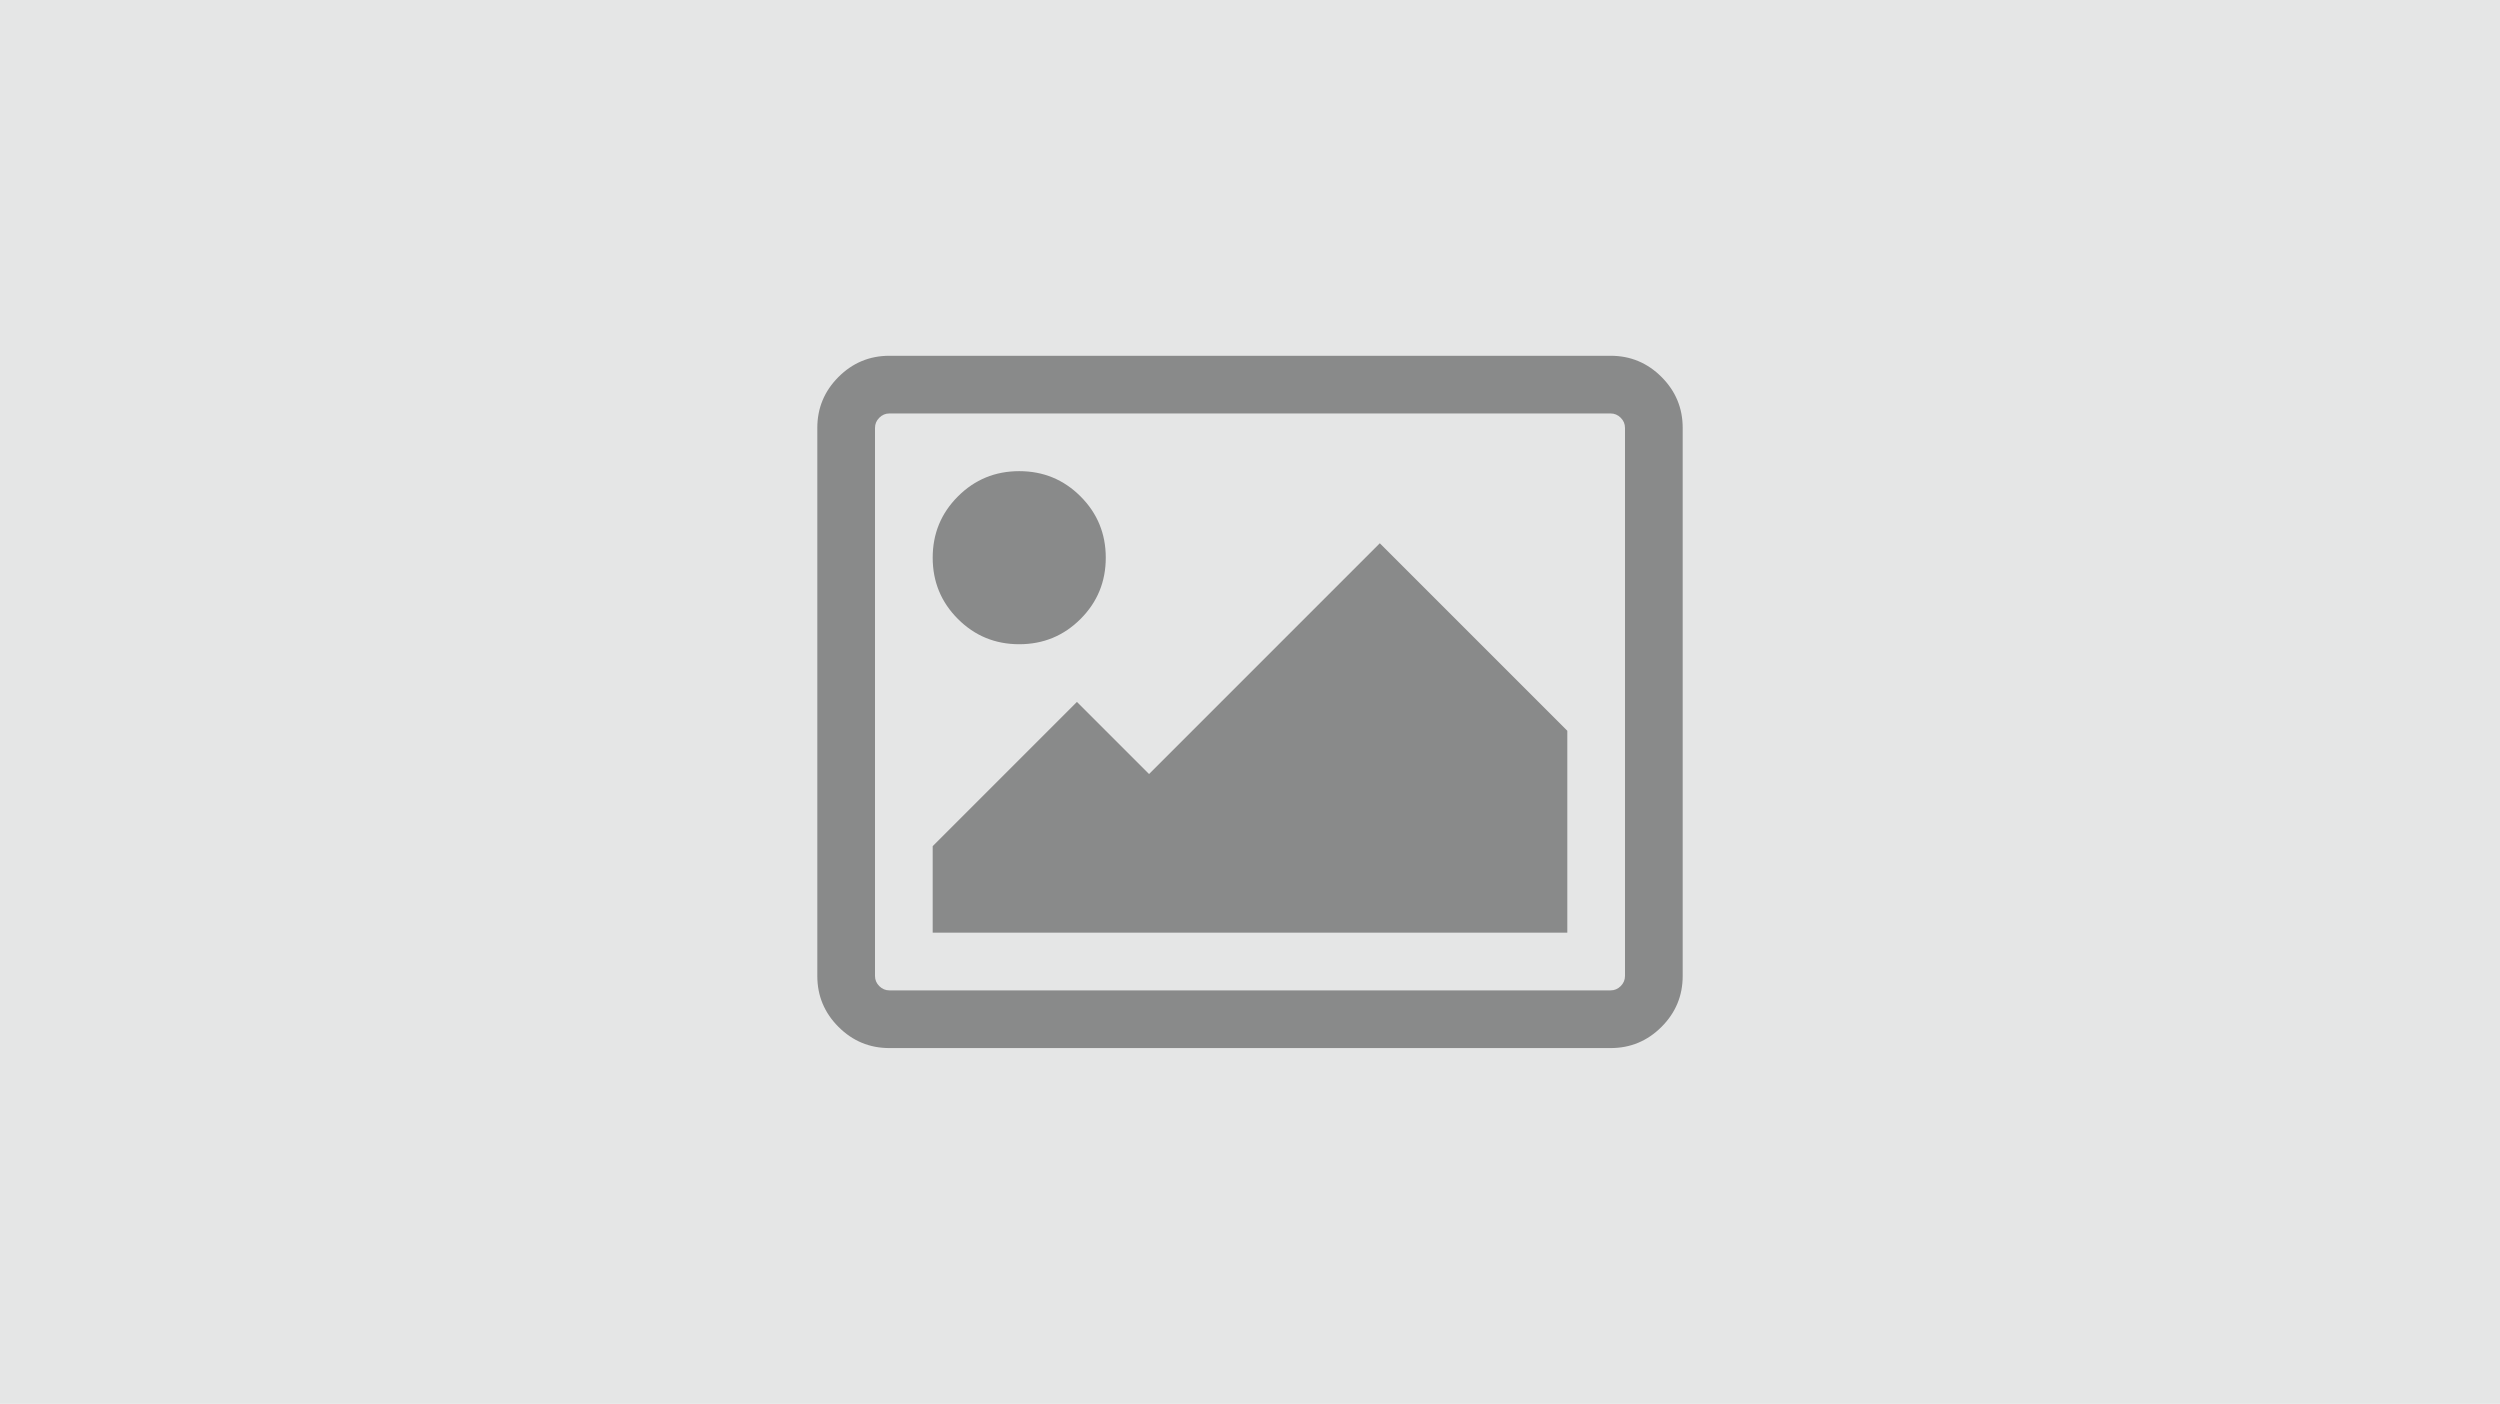 <svg width="520" height="292" viewBox="0 0 520 292" fill="none" xmlns="http://www.w3.org/2000/svg">
    <rect width="520" height="292" fill="#E5E6E6"/>
    <g opacity="0.4" clip-path="url(#clip0_31_676)">
        <path
            d="M230 116C230 121 228.25 125.25 224.75 128.75C221.25 132.25 217 134 212 134C207 134 202.75 132.25 199.25 128.75C195.75 125.25 194 121 194 116C194 111 195.75 106.75 199.25 103.25C202.75 99.75 207 98 212 98C217 98 221.25 99.75 224.75 103.25C228.25 106.75 230 111 230 116ZM326 152V194H194V176L224 146L239 161L287 113L326 152ZM335 86H185C184.188 86 183.484 86.297 182.891 86.891C182.297 87.484 182 88.188 182 89V203C182 203.812 182.297 204.516 182.891 205.109C183.484 205.703 184.188 206 185 206H335C335.812 206 336.516 205.703 337.109 205.109C337.703 204.516 338 203.812 338 203V89C338 88.188 337.703 87.484 337.109 86.891C336.516 86.297 335.812 86 335 86ZM350 89V203C350 207.125 348.531 210.656 345.594 213.594C342.656 216.531 339.125 218 335 218H185C180.875 218 177.344 216.531 174.406 213.594C171.469 210.656 170 207.125 170 203V89C170 84.875 171.469 81.344 174.406 78.406C177.344 75.469 180.875 74 185 74H335C339.125 74 342.656 75.469 345.594 78.406C348.531 81.344 350 84.875 350 89Z"
            fill="black"/>
    </g>
    <defs>
        <clipPath id="clip0_31_676">
            <rect width="180" height="144" fill="white" transform="translate(170 74)"/>
        </clipPath>
    </defs>
</svg>
